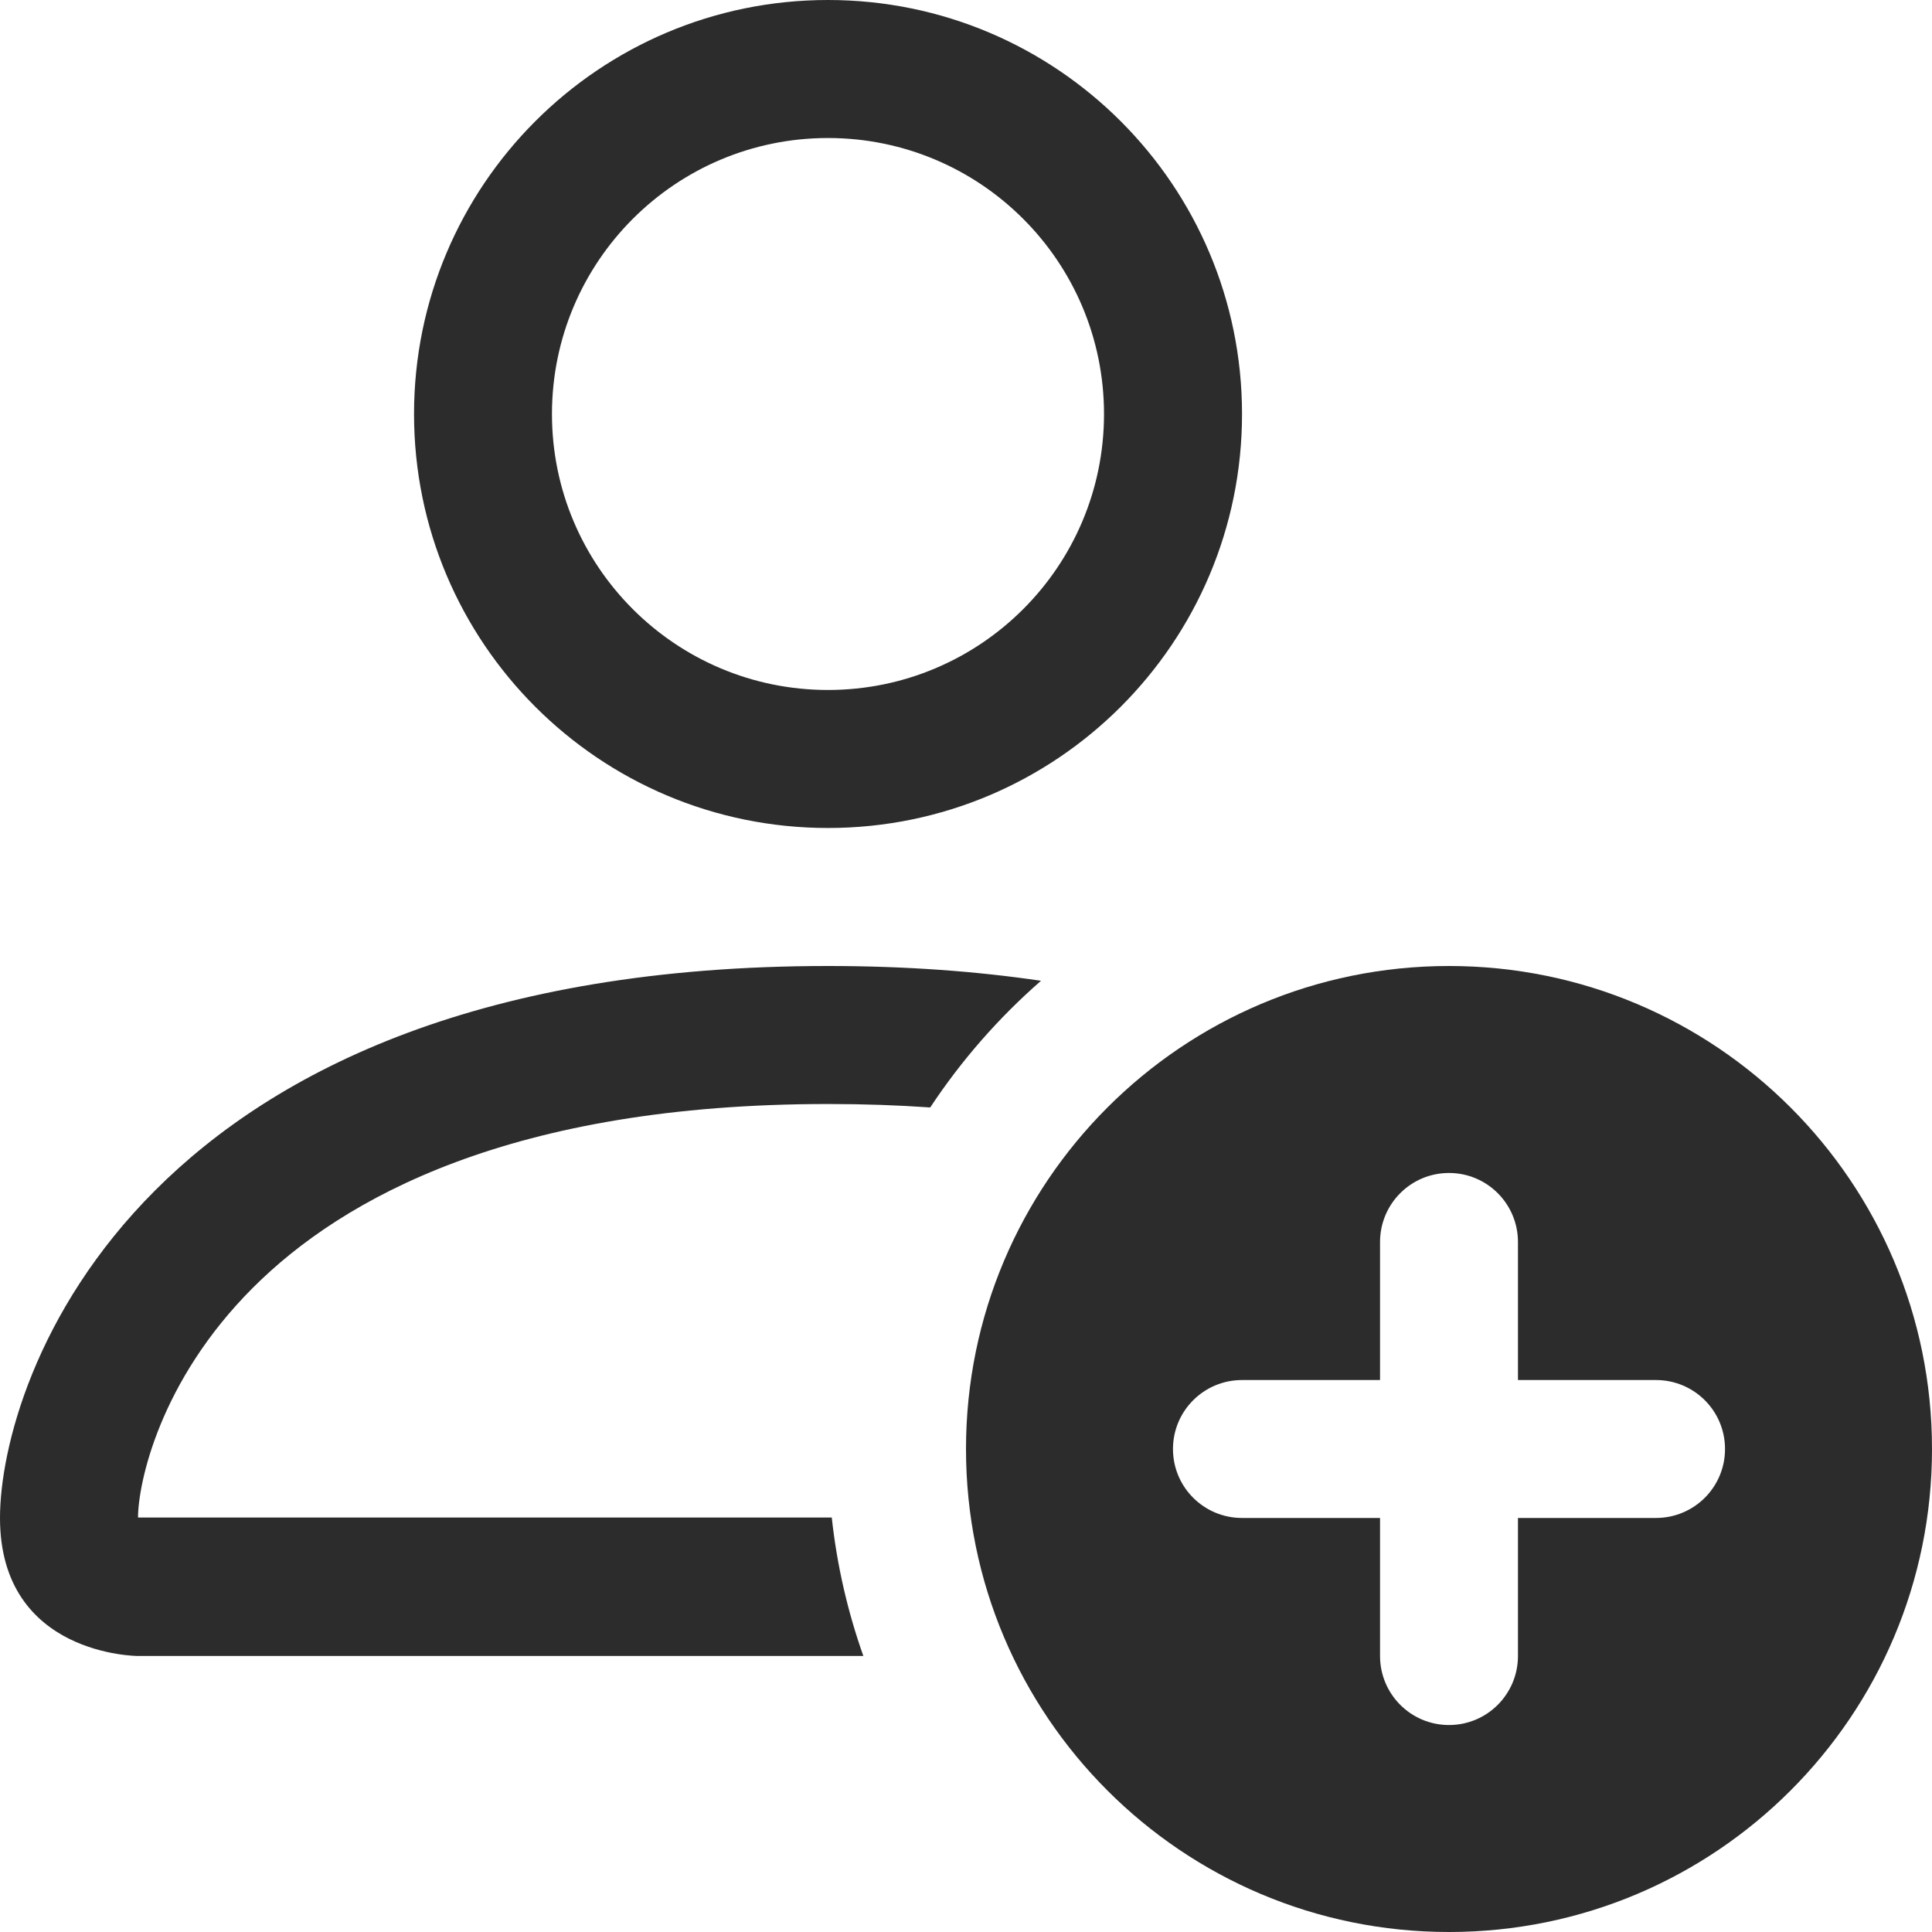 <svg width="23" height="23" viewBox="0 0 23 23" fill="none" xmlns="http://www.w3.org/2000/svg">
<path d="M17.25 23C20.426 23 23 20.426 23 17.25C23 14.074 20.426 11.5 17.25 11.5C14.074 11.5 11.5 14.074 11.5 17.25C11.5 20.426 14.074 23 17.25 23ZM18.071 14.786V16.429H19.714C20.168 16.429 20.536 16.796 20.536 17.25C20.536 17.704 20.168 18.071 19.714 18.071H18.071V19.714C18.071 20.168 17.704 20.536 17.25 20.536C16.796 20.536 16.429 20.168 16.429 19.714V18.071H14.786C14.332 18.071 13.964 17.704 13.964 17.25C13.964 16.796 14.332 16.429 14.786 16.429H16.429V14.786C16.429 14.332 16.796 13.964 17.25 13.964C17.704 13.964 18.071 14.332 18.071 14.786Z" fill="#2C2C2C"/>
<path d="M14.786 4.929C14.786 7.651 12.579 9.857 9.857 9.857C7.135 9.857 4.929 7.651 4.929 4.929C4.929 2.207 7.135 0 9.857 0C12.579 0 14.786 2.207 14.786 4.929ZM9.857 8.214C11.672 8.214 13.143 6.743 13.143 4.929C13.143 3.114 11.672 1.643 9.857 1.643C8.042 1.643 6.571 3.114 6.571 4.929C6.571 6.743 8.042 8.214 9.857 8.214Z" fill="#2C2C2C"/>
<path d="M10.278 19.714C10.092 19.189 9.964 18.637 9.902 18.066H1.643C1.645 17.66 1.895 16.446 3.01 15.331C4.081 14.26 6.096 13.143 9.857 13.143C10.285 13.143 10.69 13.157 11.074 13.184C11.444 12.624 11.889 12.116 12.393 11.676C11.627 11.563 10.784 11.5 9.857 11.5C1.643 11.5 0 16.429 0 18.071C0 19.714 1.643 19.714 1.643 19.714H10.278Z" fill="#2C2C2C"/>
</svg>
